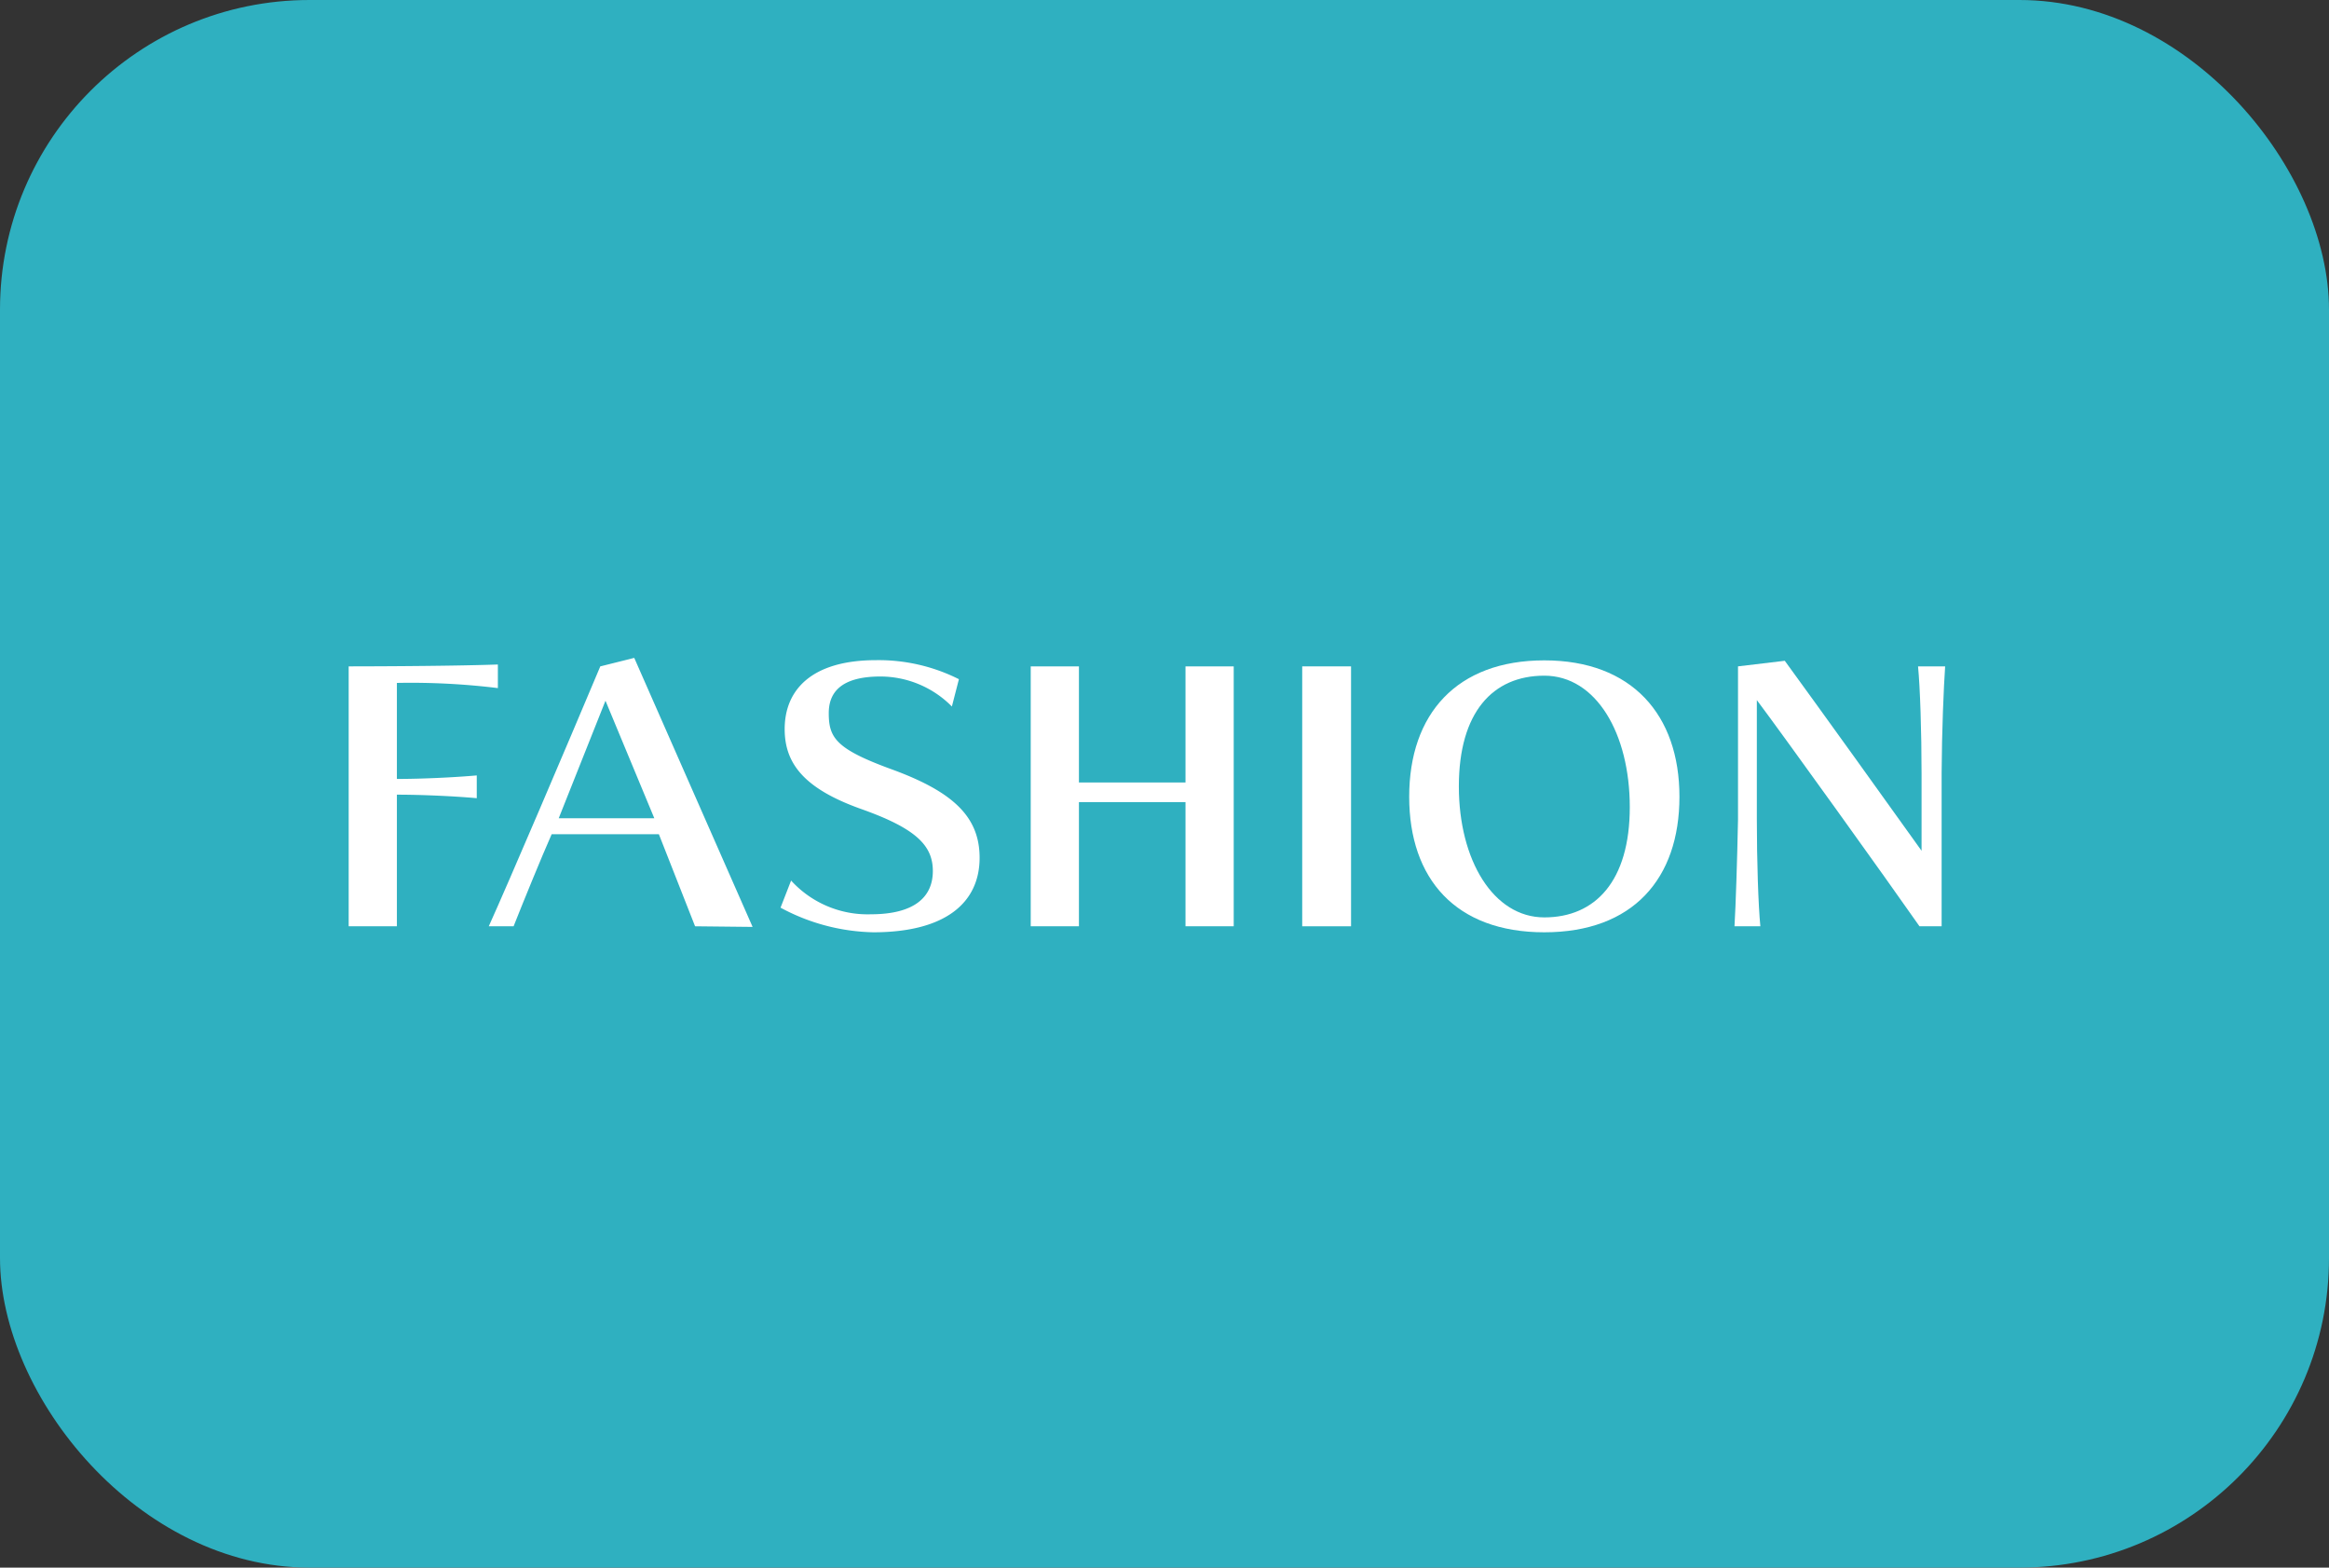 <svg xmlns="http://www.w3.org/2000/svg" viewBox="0 0 112.55 75.75"><rect x="0" y="0" width="112.55" height="75.75" fill="#333333" stroke="none"/><defs><style>.cls-1{fill:#2fb0c0;}.cls-2{fill:#fff;}</style></defs><title>アセット 8</title><g id="レイヤー_2" data-name="レイヤー 2"><g id="レイアウト"><rect class="cls-1" width="112.55" height="75.75" rx="14.96"/><path class="cls-2" d="M16.85,44.76V32.2s4.61,0,7.21-.09v1.14A34.47,34.47,0,0,0,19.18,33v4.64c1.17,0,2.72-.07,3.86-.17v1.1c-1.11-.1-2.69-.17-3.86-.17v6.36Z"/><path class="cls-2" d="M33.59,44.76l-1.75-4.45H26.66c-.48,1.08-1.39,3.31-1.84,4.45h-1.2c1-2.21,3.74-8.64,5.39-12.56l1.64-.41,5.72,13Zm-4.33-10.9L27,39.54h4.62Z"/><path class="cls-2" d="M38.23,42.55a5,5,0,0,0,3.85,1.63c2.13,0,3-.85,3-2.09s-.82-2.06-3.47-3c-2.81-1-3.69-2.24-3.69-3.86,0-1.9,1.31-3.33,4.42-3.33a8.63,8.63,0,0,1,4,.92L46,34.14a4.86,4.86,0,0,0-3.45-1.45c-2,0-2.5.85-2.5,1.77,0,1.19.35,1.73,3,2.7,3,1.09,4.29,2.3,4.29,4.29,0,2.17-1.65,3.6-5.14,3.6a9.83,9.83,0,0,1-4.48-1.19Z"/><path class="cls-2" d="M57.29,44.76v-6H52.14v6H49.81V32.2h2.33v5.61h5.15V32.2h2.33V44.76Z"/><path class="cls-2" d="M62.93,44.76V32.2h2.36V44.76Z"/><path class="cls-2" d="M68.1,38.5c0-4,2.3-6.59,6.53-6.59s6.53,2.63,6.53,6.59-2.25,6.55-6.53,6.55S68.1,42.47,68.1,38.5ZM78.76,39c0-3.56-1.63-6.35-4.13-6.35S70.5,34.43,70.5,38s1.67,6.33,4.13,6.33S78.76,42.58,78.76,39Z"/><path class="cls-2" d="M92.76,44.76c-1.52-2.18-6.56-9.2-7.86-10.93v5.75c0,2,.07,4.16.17,5.18H83.82c.06-1,.13-3.14.17-5.15,0-1,0-2.11,0-3.2,0-2.19,0-4.21,0-4.21l2.26-.27c1.41,1.93,5.4,7.48,6.61,9.18V37.38c0-2-.07-4.16-.17-5.18H94c-.07,1-.16,3.14-.17,5.15v7.41Z"/></g></g></svg>